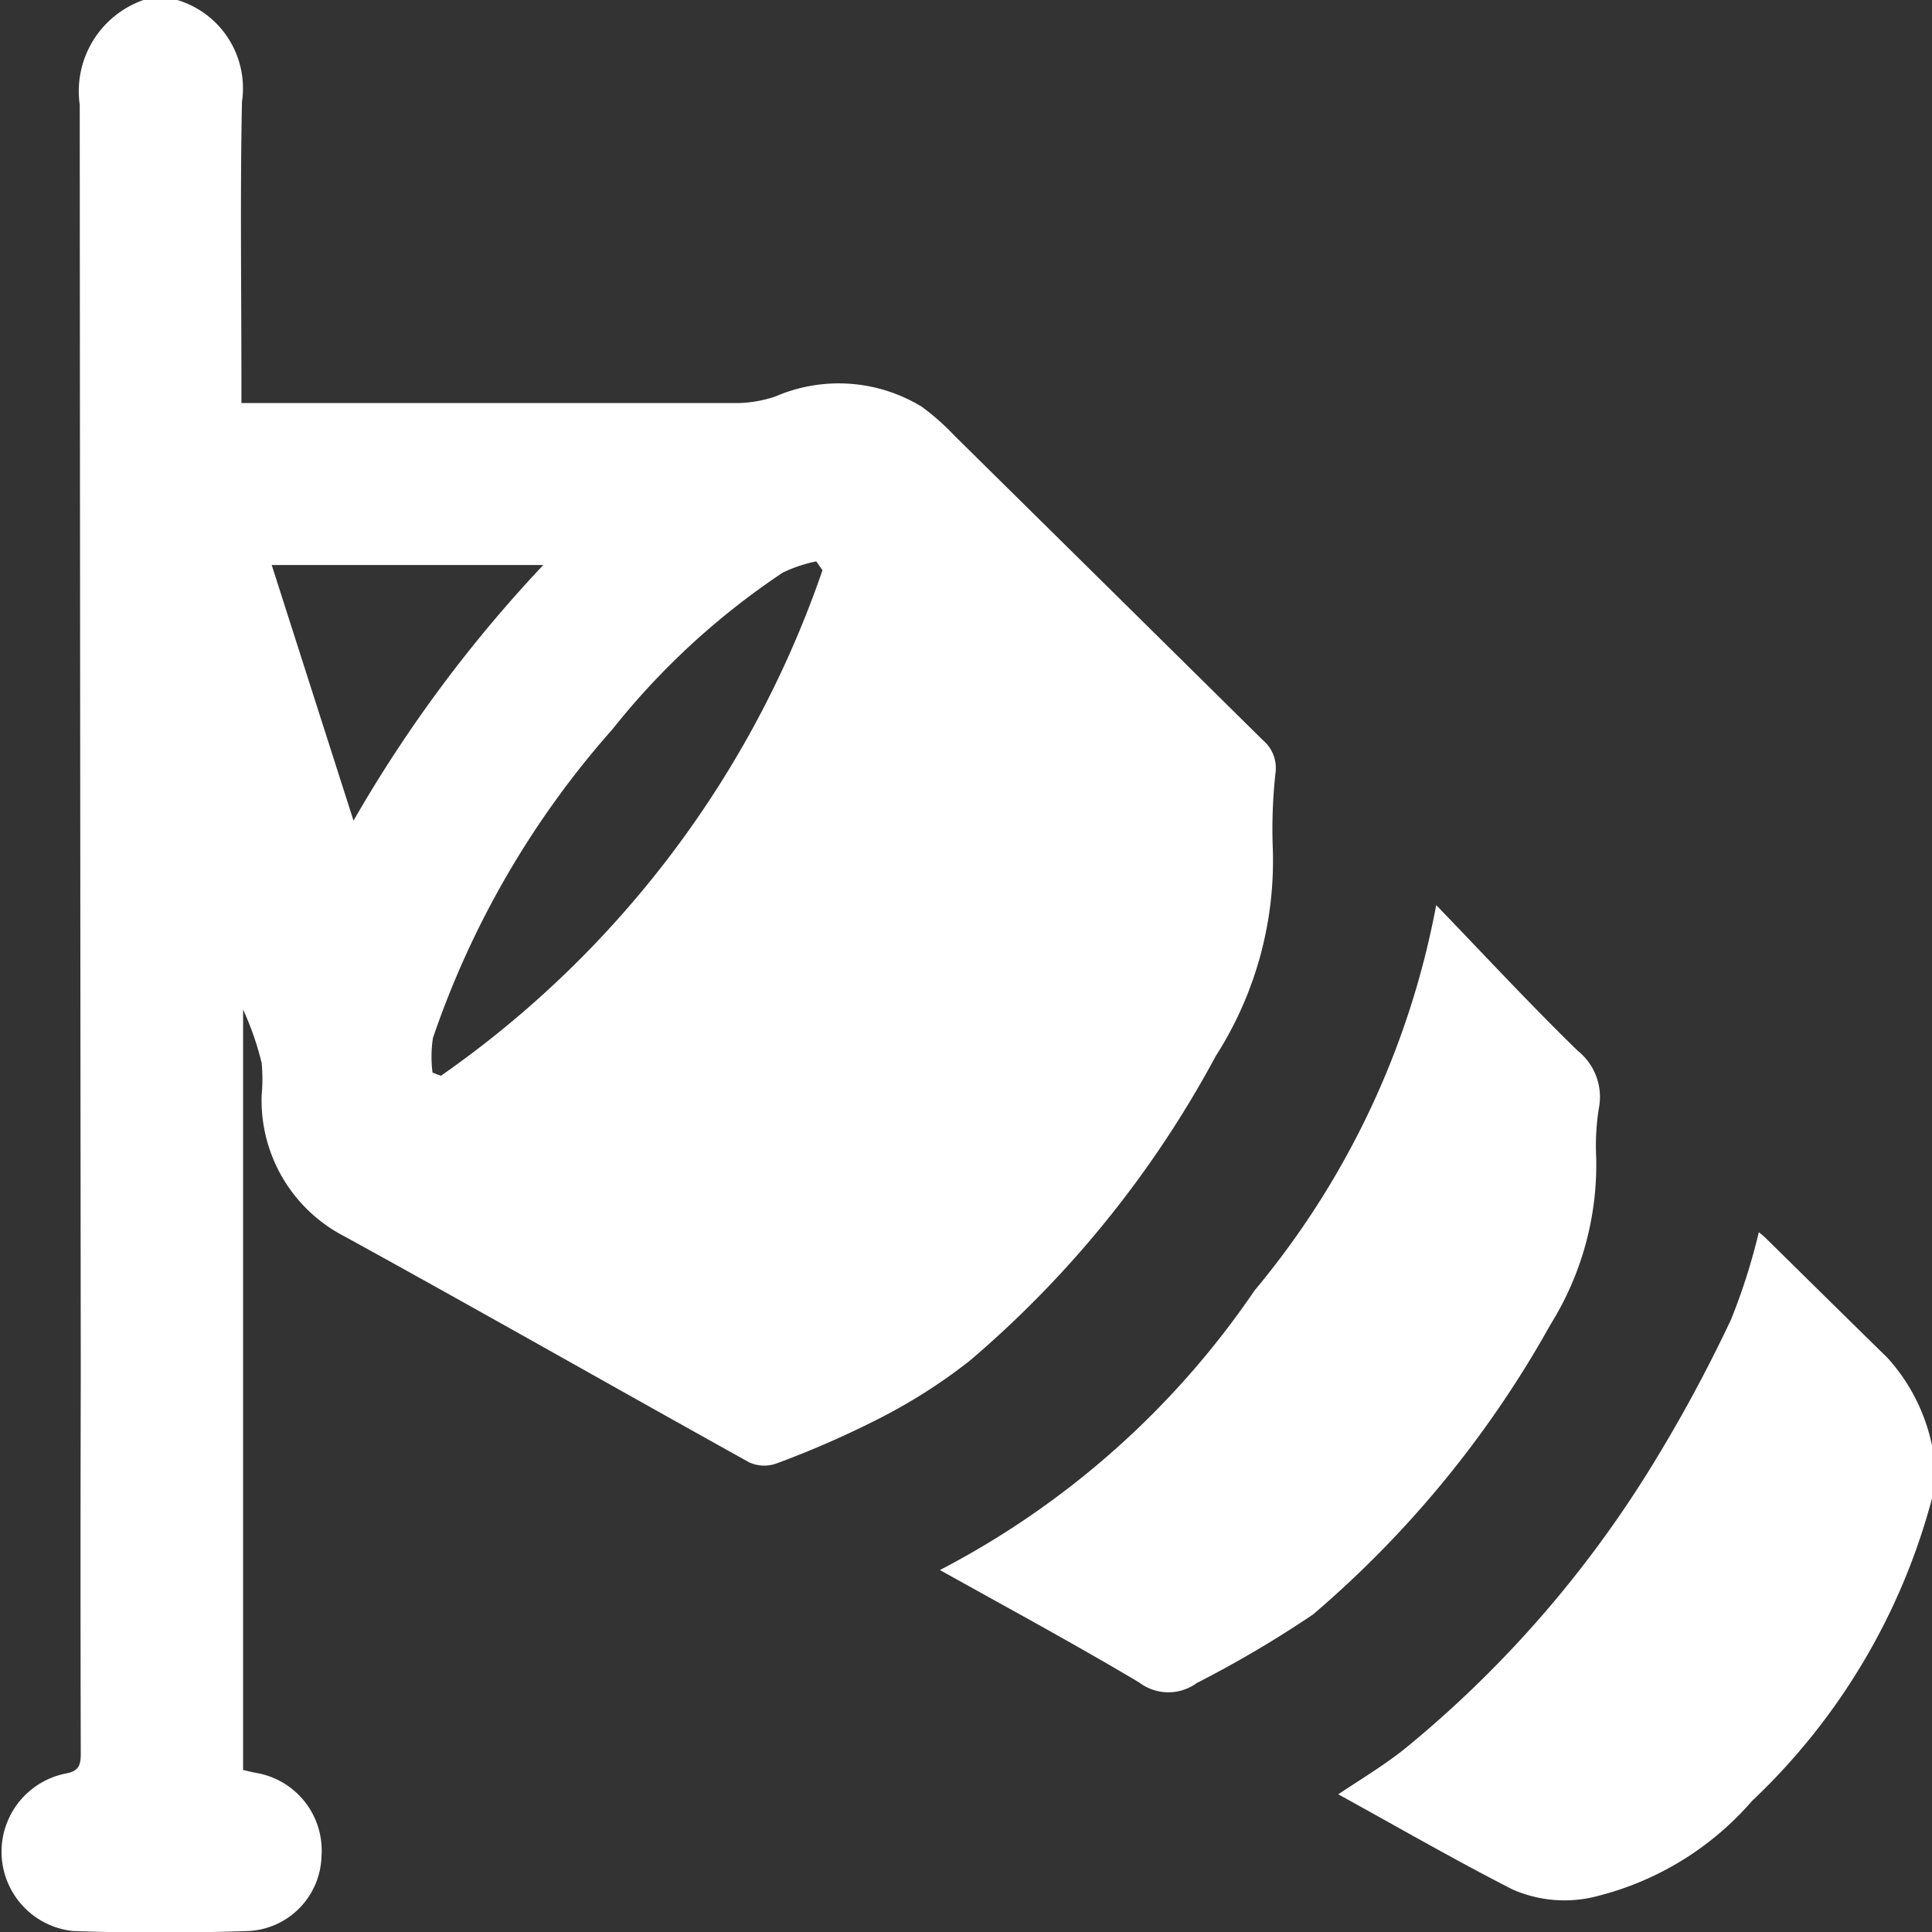 <svg xmlns="http://www.w3.org/2000/svg" xmlns:xlink="http://www.w3.org/1999/xlink" width="24.232" height="24.236" viewBox="0 0 24.232 24.236">
  <rect x="0" y="0" width="24.232" height="24.236" fill="#333333" stroke="none"/>
  <defs>
    <clipPath id="clip-path">
      <rect id="Rectangle_92" data-name="Rectangle 92" width="24.232" height="24.236" fill="#fff"/>
    </clipPath>
  </defs>
  <g id="Groupe_65" data-name="Groupe 65" transform="translate(0 0)">
    <g id="Groupe_53" data-name="Groupe 53" transform="translate(0 0)" clip-path="url(#clip-path)">
      <path id="Tracé_285" data-name="Tracé 285" d="M2.224,0a1.156,1.156,0,0,1,.811,1.277c-.024,1.167-.007,2.334-.007,3.5v.278h.3q2.97,0,5.939,0a1.558,1.558,0,0,0,.458-.082,2,2,0,0,1,1.837.129,2.982,2.982,0,0,1,.406.359q1.937,1.911,3.872,3.823A.455.455,0,0,1,16,9.675a6.407,6.407,0,0,0-.036.968,4.538,4.538,0,0,1-.714,2.6,13.251,13.251,0,0,1-3.086,3.823,6.88,6.88,0,0,1-1.169.742,12.015,12.015,0,0,1-1.255.547.453.453,0,0,1-.342-.013c-1.694-.941-3.376-1.9-5.076-2.834a1.919,1.919,0,0,1-1.04-1.775,2.168,2.168,0,0,0,0-.4,3.7,3.7,0,0,0-.233-.671V22.2c.054.012.107.026.16.036a.987.987,0,0,1,.823,1.05.965.965,0,0,1-.9.933c-.74.026-1.483.028-2.223,0a1,1,0,0,1-.088-1.974c.17-.03.192-.106.192-.251q-.006-2.365,0-4.731Q1.005,9.287,1,1.314A1.212,1.212,0,0,1,1.8,0Zm8.093,7.154-.079-.113a1.776,1.776,0,0,0-.42.141A9.329,9.329,0,0,0,7.684,9.144a11.368,11.368,0,0,0-2.254,3.875,1.553,1.553,0,0,0-.005.434l.105.04a12.8,12.8,0,0,0,4.785-6.338M4.434,10.293a17.018,17.018,0,0,1,2.38-3.206H3.408l1.026,3.206" transform="translate(0 0)" fill="#fff"/>
      <path id="Tracé_286" data-name="Tracé 286" d="M43.03,36.1a8.064,8.064,0,0,1-2.26,3.8,3.785,3.785,0,0,1-1.921,1.187,1.615,1.615,0,0,1-1.088-.082c-.733-.375-1.448-.788-2.179-1.19.3-.2.59-.374.849-.583a14.136,14.136,0,0,0,3.042-3.468,18.665,18.665,0,0,0,1.036-1.905,7.754,7.754,0,0,0,.348-1.094c.016.013.067.052.113.1.5.492,1,.986,1.5,1.475a2.345,2.345,0,0,1,.559,1.1Z" transform="translate(-18.797 -17.31)" fill="#fff"/>
      <path id="Tracé_287" data-name="Tracé 287" d="M31.22,24.068c.608.63,1.175,1.242,1.773,1.825a.741.741,0,0,1,.267.72,2.96,2.96,0,0,0-.034.613,3.786,3.786,0,0,1-.572,2.1,13.248,13.248,0,0,1-2.979,3.638,13.987,13.987,0,0,1-1.458.86.605.605,0,0,1-.722-.006c-.811-.483-1.642-.932-2.5-1.411A10.787,10.787,0,0,0,28.942,28.9a10.571,10.571,0,0,0,2.278-4.835" transform="translate(-13.206 -12.715)" fill="#fff"/>
    </g>
  </g>
</svg>
